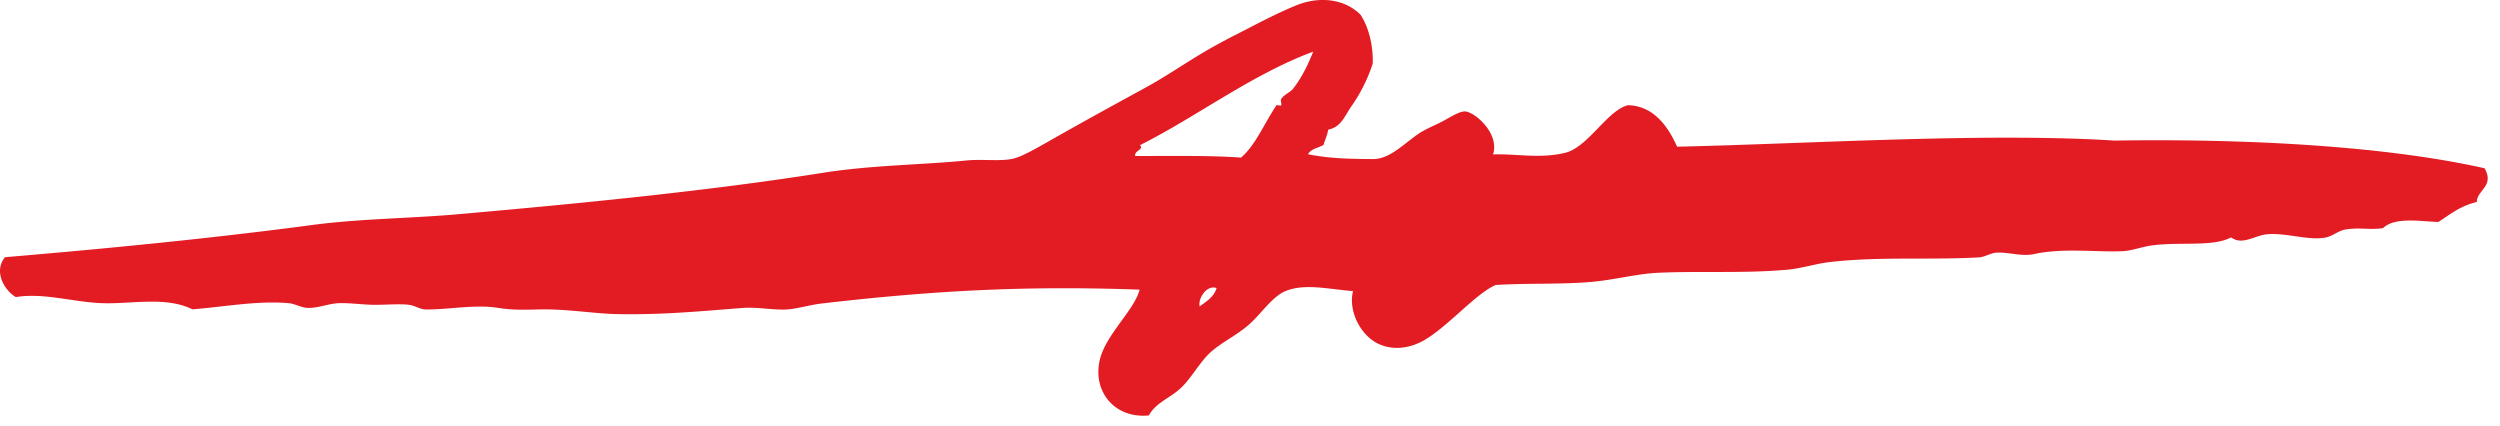 <svg width="188" height="32" fill="none" xmlns="http://www.w3.org/2000/svg"><path fill-rule="evenodd" clip-rule="evenodd" d="M98.417 11.612c1.7.33 3.28.34 4.85.35 1.37 0 2.54-1.41 3.69-2.08.5-.29 1.09-.52 1.62-.81.65-.36 1.23-.72 1.62-.69.71.05 2.59 1.65 2.08 3.23 1.82-.06 3.49.34 5.42-.12 1.72-.41 3.19-3.22 4.73-3.58 1.89.05 2.99 1.54 3.69 3.12 10.17-.23 23.22-1.07 32.9-.46 8.99-.14 19.81.29 27.82 2.08.78 1.34-.6 1.67-.58 2.54-1.2.27-2 .92-2.89 1.5-1.25-.03-3.25-.41-4.16.46-.96.16-1.86-.08-2.89.12-.45.08-.9.47-1.38.58-1.3.28-3.03-.38-4.5-.23-.88.09-1.83.85-2.66.23-1.33.71-3.63.34-5.77.58-.86.09-1.66.43-2.42.46-2.07.08-4.48-.27-6.7.23-.92.17-1.86-.18-2.77-.12-.43.03-.85.32-1.27.35-3.69.22-7.38-.08-11.2.35-1.09.12-2.14.48-3.23.58-3.23.29-6.51.09-9.7.23-1.59.07-3.32.54-5.08.69-2.36.2-4.79.08-7.16.23-1.41.59-3.42 2.93-5.19 4.04-.87.55-2.15.97-3.46.46-1.42-.55-2.47-2.46-2.08-4.04-1.82-.14-3.63-.6-5.08 0-1 .41-1.83 1.72-2.77 2.54-.99.86-2.18 1.38-3 2.19-.78.78-1.31 1.81-2.08 2.54-.82.78-1.9 1.11-2.42 2.08-2.6.25-4.23-1.81-3.7-4.15.44-1.93 2.62-3.77 3-5.31-8.89-.32-15.83.11-23.89 1.04-1.03.12-2.02.46-2.89.46-1.08 0-2.05-.2-3.12-.12-3.09.24-5.9.52-9.35.46-1.49-.02-3.29-.31-5.08-.35-1.37-.03-2.43.12-3.92-.12-1.77-.28-3.82.15-5.43.12-.44 0-.79-.29-1.27-.35-.73-.09-1.72.01-2.66 0-.86-.01-1.87-.16-2.66-.12-.75.04-1.56.39-2.31.35-.5-.03-.92-.3-1.38-.35-2.39-.21-4.82.27-7.27.46-1.99-.98-4.48-.4-6.7-.46-2.19-.06-4.49-.81-6.58-.46-.91-.55-1.67-1.96-.81-3 7.73-.65 15.57-1.42 23.09-2.42 3.61-.48 7.31-.49 10.97-.81 9.17-.81 18.82-1.75 27.47-3.12 3.68-.58 7.42-.59 10.74-.92 1.18-.12 2.48.07 3.46-.12.68-.13 1.79-.78 2.66-1.27 2.47-1.41 4.87-2.72 7.5-4.16 1.54-.84 3.22-2.03 4.96-3 .58-.32 1.13-.62 1.73-.92 1.42-.72 2.79-1.48 4.5-2.19 1.62-.67 3.56-.58 4.85.69.68 1.03.97 2.49.92 3.69a12.23 12.23 0 01-1.62 3.23c-.53.77-.76 1.53-1.73 1.73-.06.44-.24.76-.35 1.15-.39.22-.94.29-1.16.69l.05.02zm-12.7-.69c.37.3-.44.4-.35.81 2.78 0 5.65-.05 7.96.12 1.08-.93 1.73-2.54 2.66-3.93.04-.05.31.05.35 0 .07-.11-.06-.35 0-.46.19-.34.7-.52.92-.81.73-.94 1.17-1.97 1.5-2.77-4.65 1.73-8.74 4.88-13.04 7.04zm4.5 12.12c.5-.38 1.07-.7 1.27-1.38-.74-.27-1.42.8-1.27 1.38z" fill="#E31B23"/></svg>